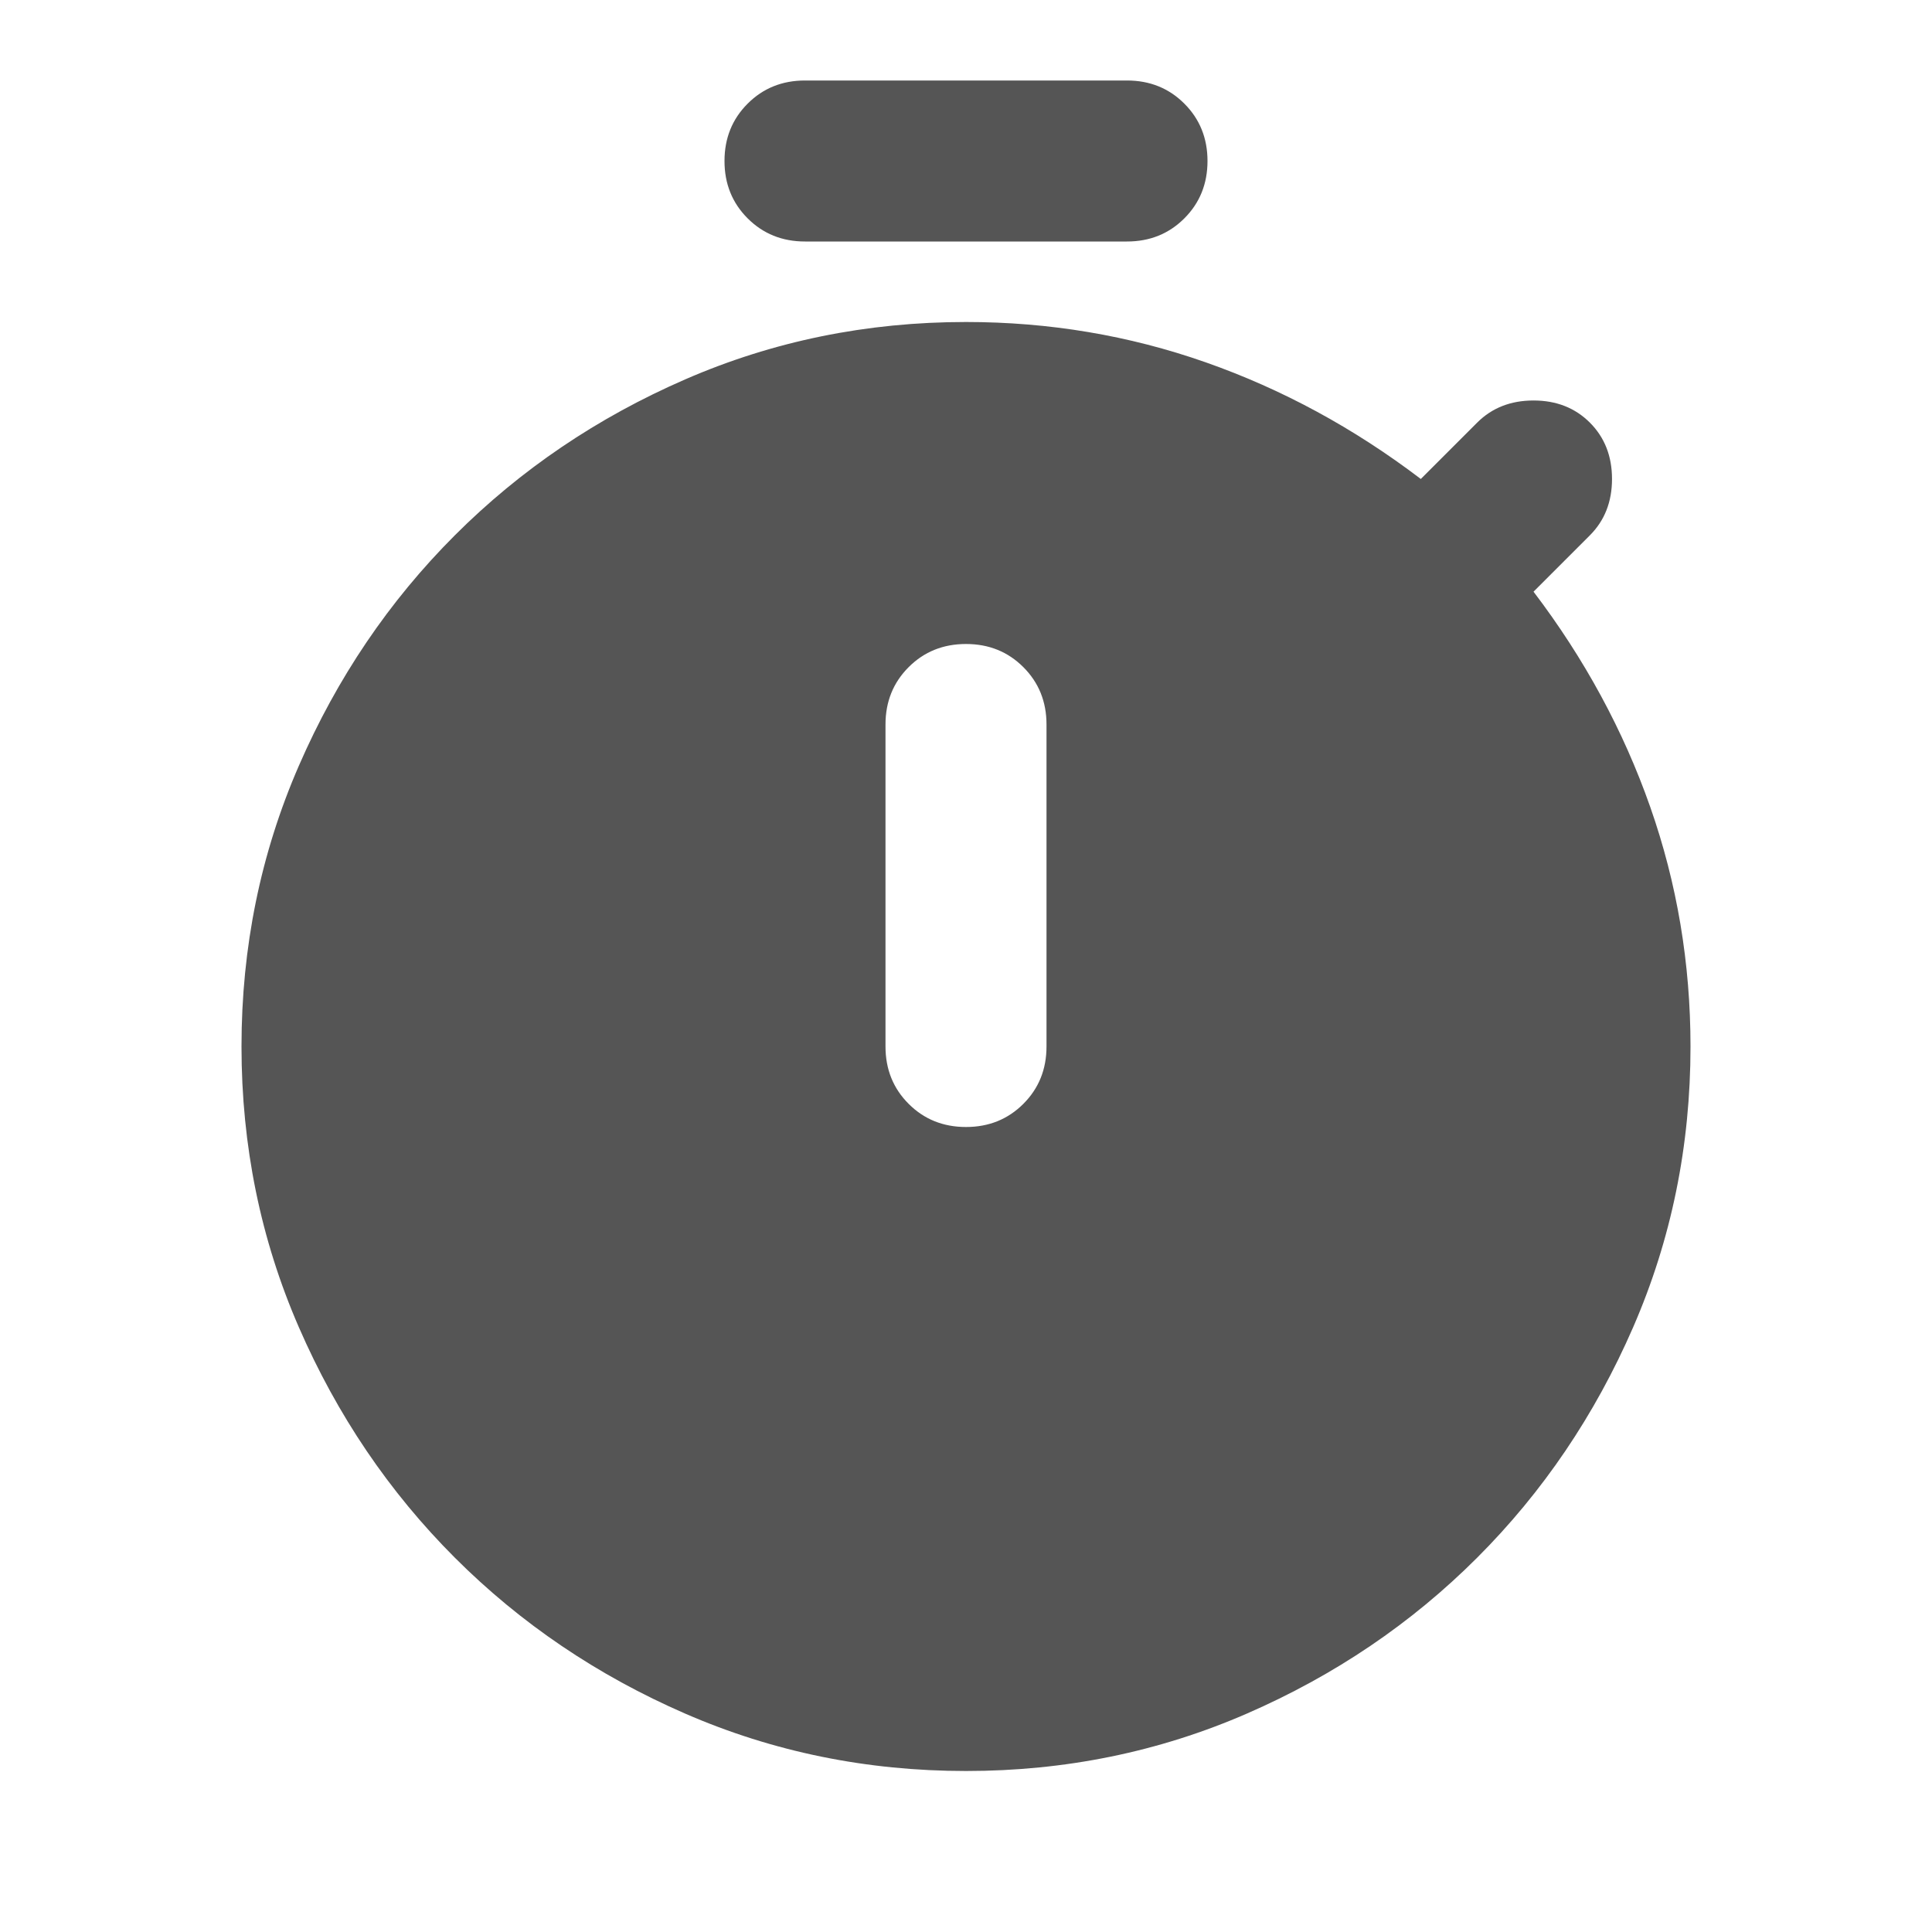 <svg xmlns="http://www.w3.org/2000/svg" height="24px" viewBox="0 -960 960 960" width="24px" fill="#555"><path d="M400-840q-17 0-28.5-11.5T360-880q0-17 11.5-28.5T400-920h160q17 0 28.5 11.5T600-880q0 17-11.5 28.5T560-840H400Zm80 440q17 0 28.5-11.5T520-440v-160q0-17-11.5-28.5T480-640q-17 0-28.5 11.5T440-600v160q0 17 11.5 28.5T480-400Zm0 320q-74 0-139.5-28.5T226-186q-49-49-77.5-114.5T120-440q0-74 28.5-139.5T226-694q49-49 114.5-77.5T480-800q62 0 119 20t107 58l28-28q11-11 28-11t28 11q11 11 11 28t-11 28l-28 28q38 50 58 107t20 119q0 74-28.5 139.5T734-186q-49 49-114.5 77.5T480-80Z"/></svg>